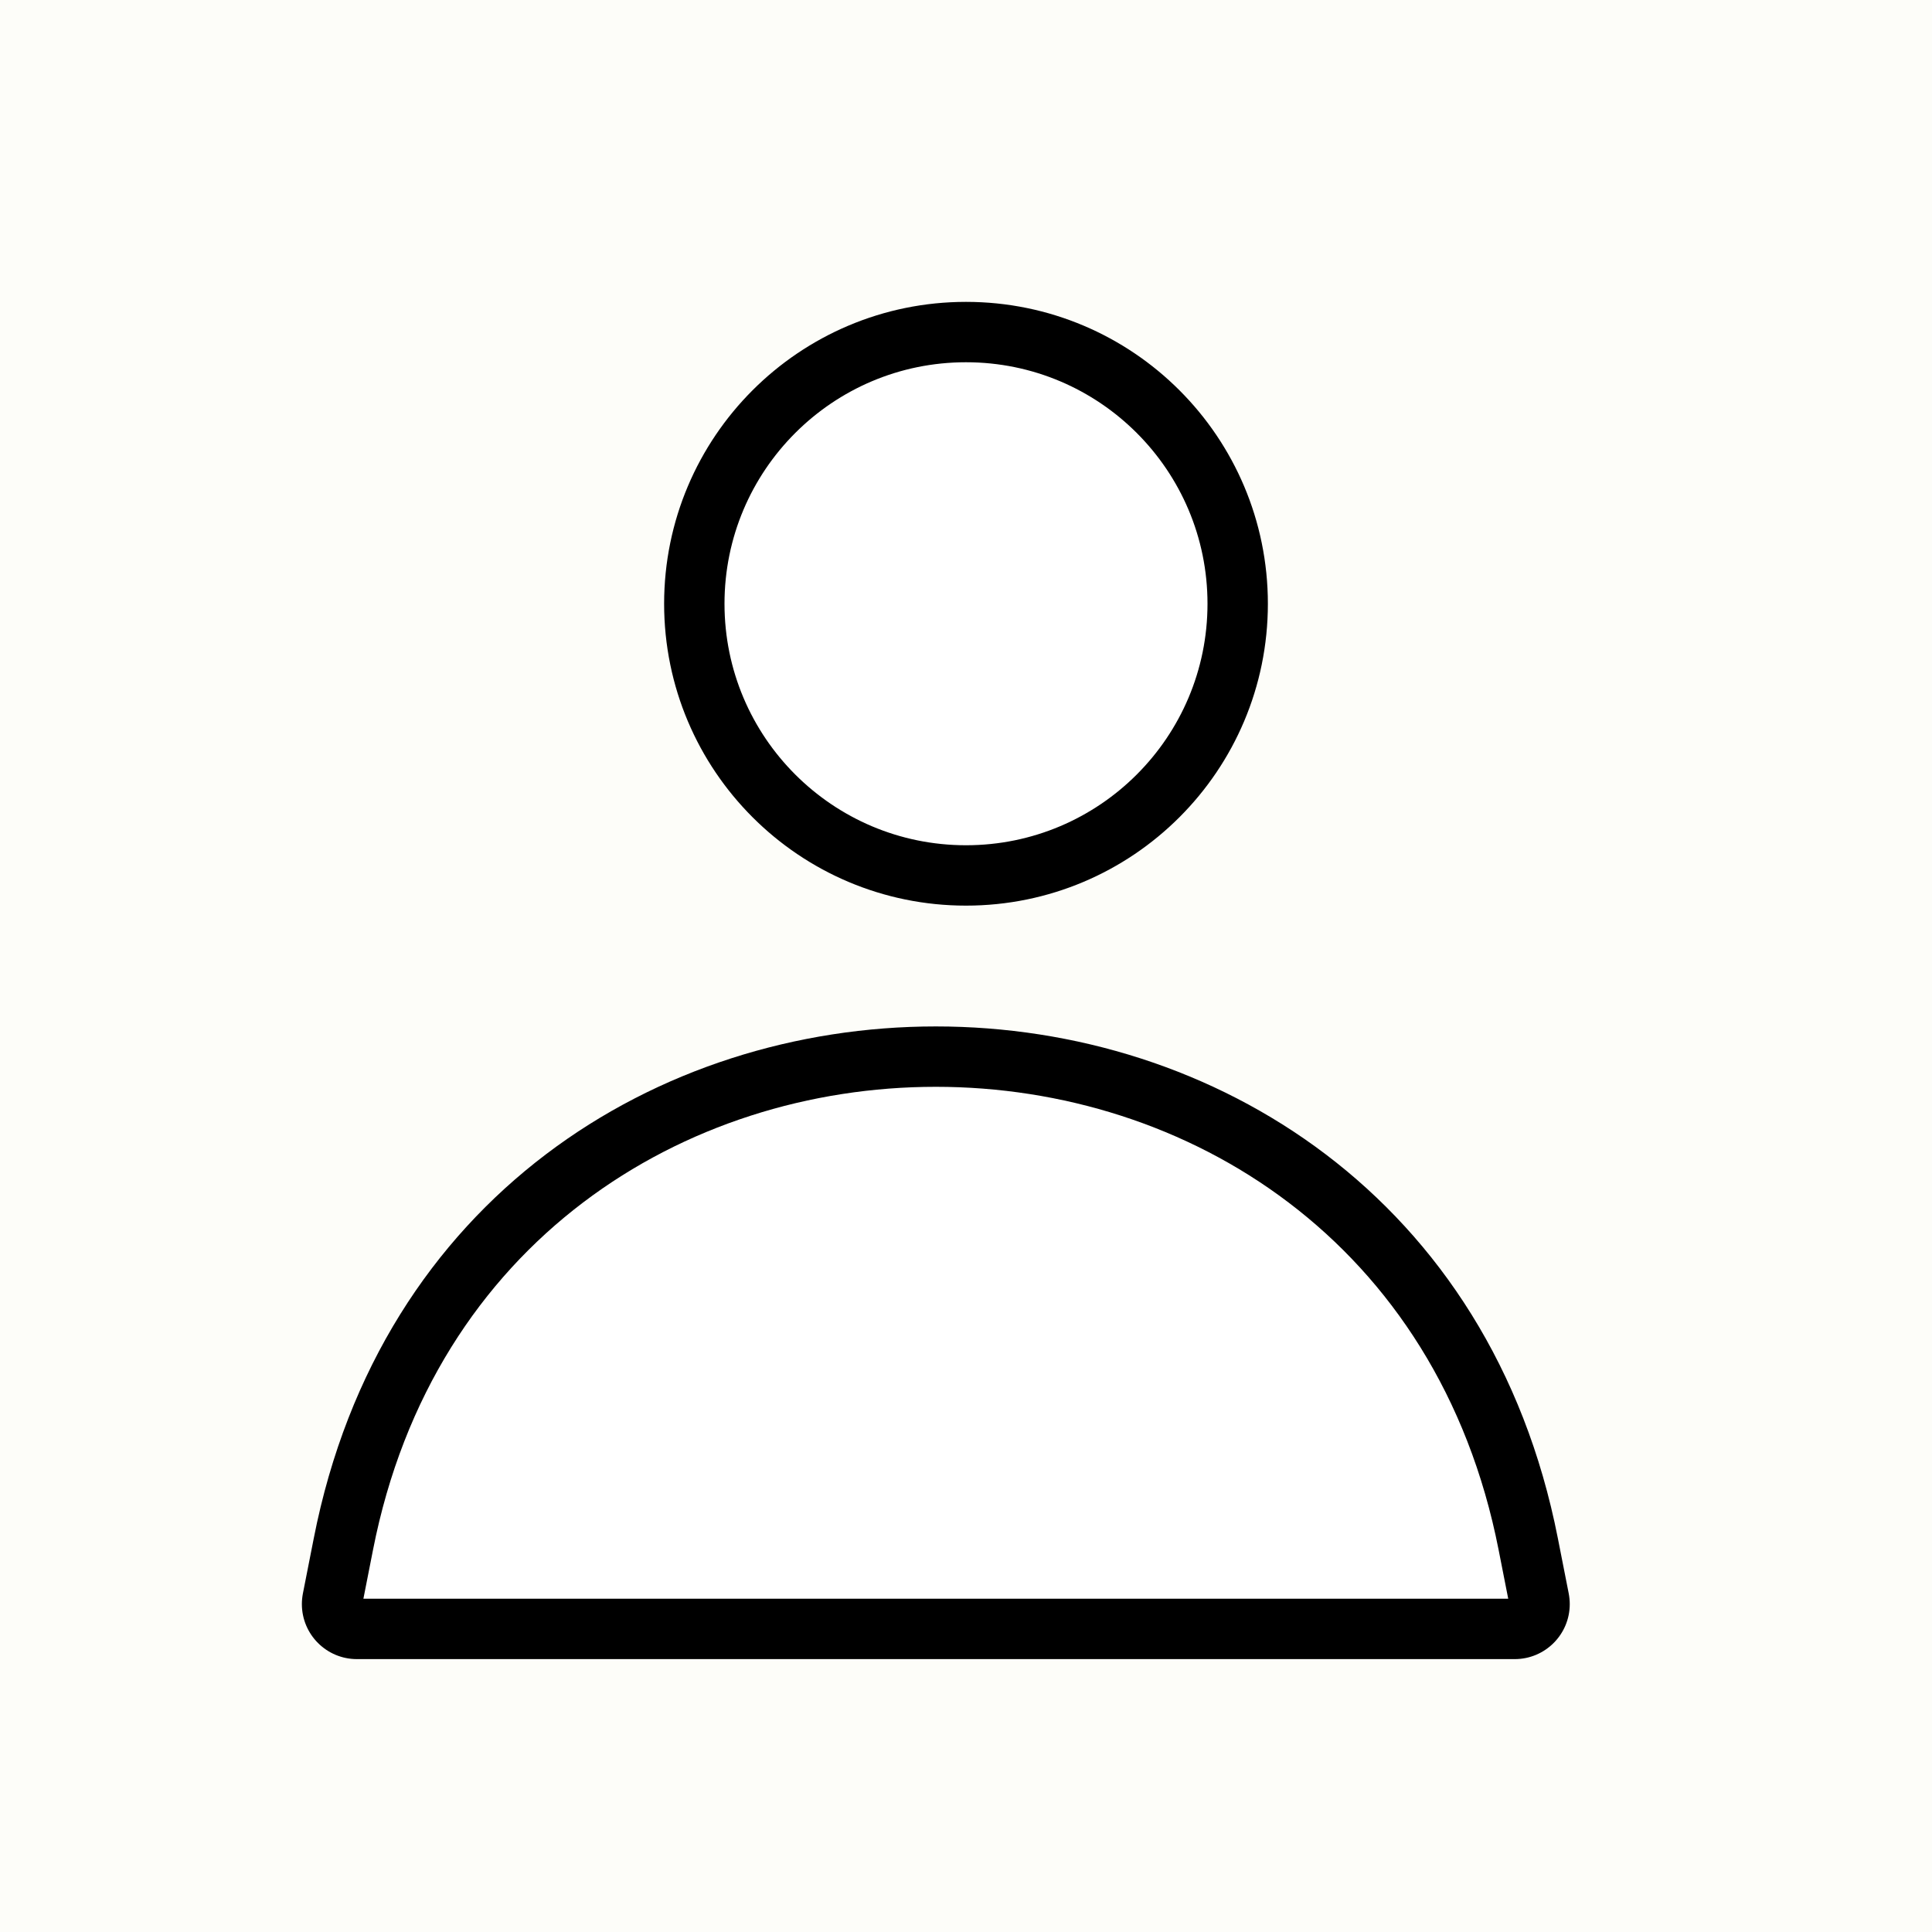 <svg width="32" height="32" viewBox="0 0 32 32" fill="none" xmlns="http://www.w3.org/2000/svg">
<rect width="32" height="32" fill="#FDFDF9"/>
<path d="M5 26.569C5 27.072 5.408 27.48 5.911 27.48H25.089C25.592 27.48 26 27.072 26 26.569V26.569C26 26.51 25.994 26.451 25.983 26.393L25.803 25.479C23.585 14.175 7.415 14.175 5.197 25.479L5.017 26.393C5.006 26.451 5 26.51 5 26.569V26.569Z" fill="white"/>
<path fill-rule="evenodd" clip-rule="evenodd" d="M6.019 26.48L6.178 25.672C8.185 15.444 22.815 15.444 24.822 25.672L24.981 26.48H6.019ZM5.911 27.48C5.408 27.48 5 27.072 5 26.569C5 26.51 5.006 26.451 5.017 26.393L5.197 25.479C7.415 14.175 23.585 14.175 25.803 25.479L25.983 26.393C25.994 26.451 26 26.51 26 26.569C26 27.072 25.592 27.48 25.089 27.48H5.911Z" fill="black"/>
<circle cx="16" cy="10" r="4.5" fill="white" stroke="black"/>
</svg>
